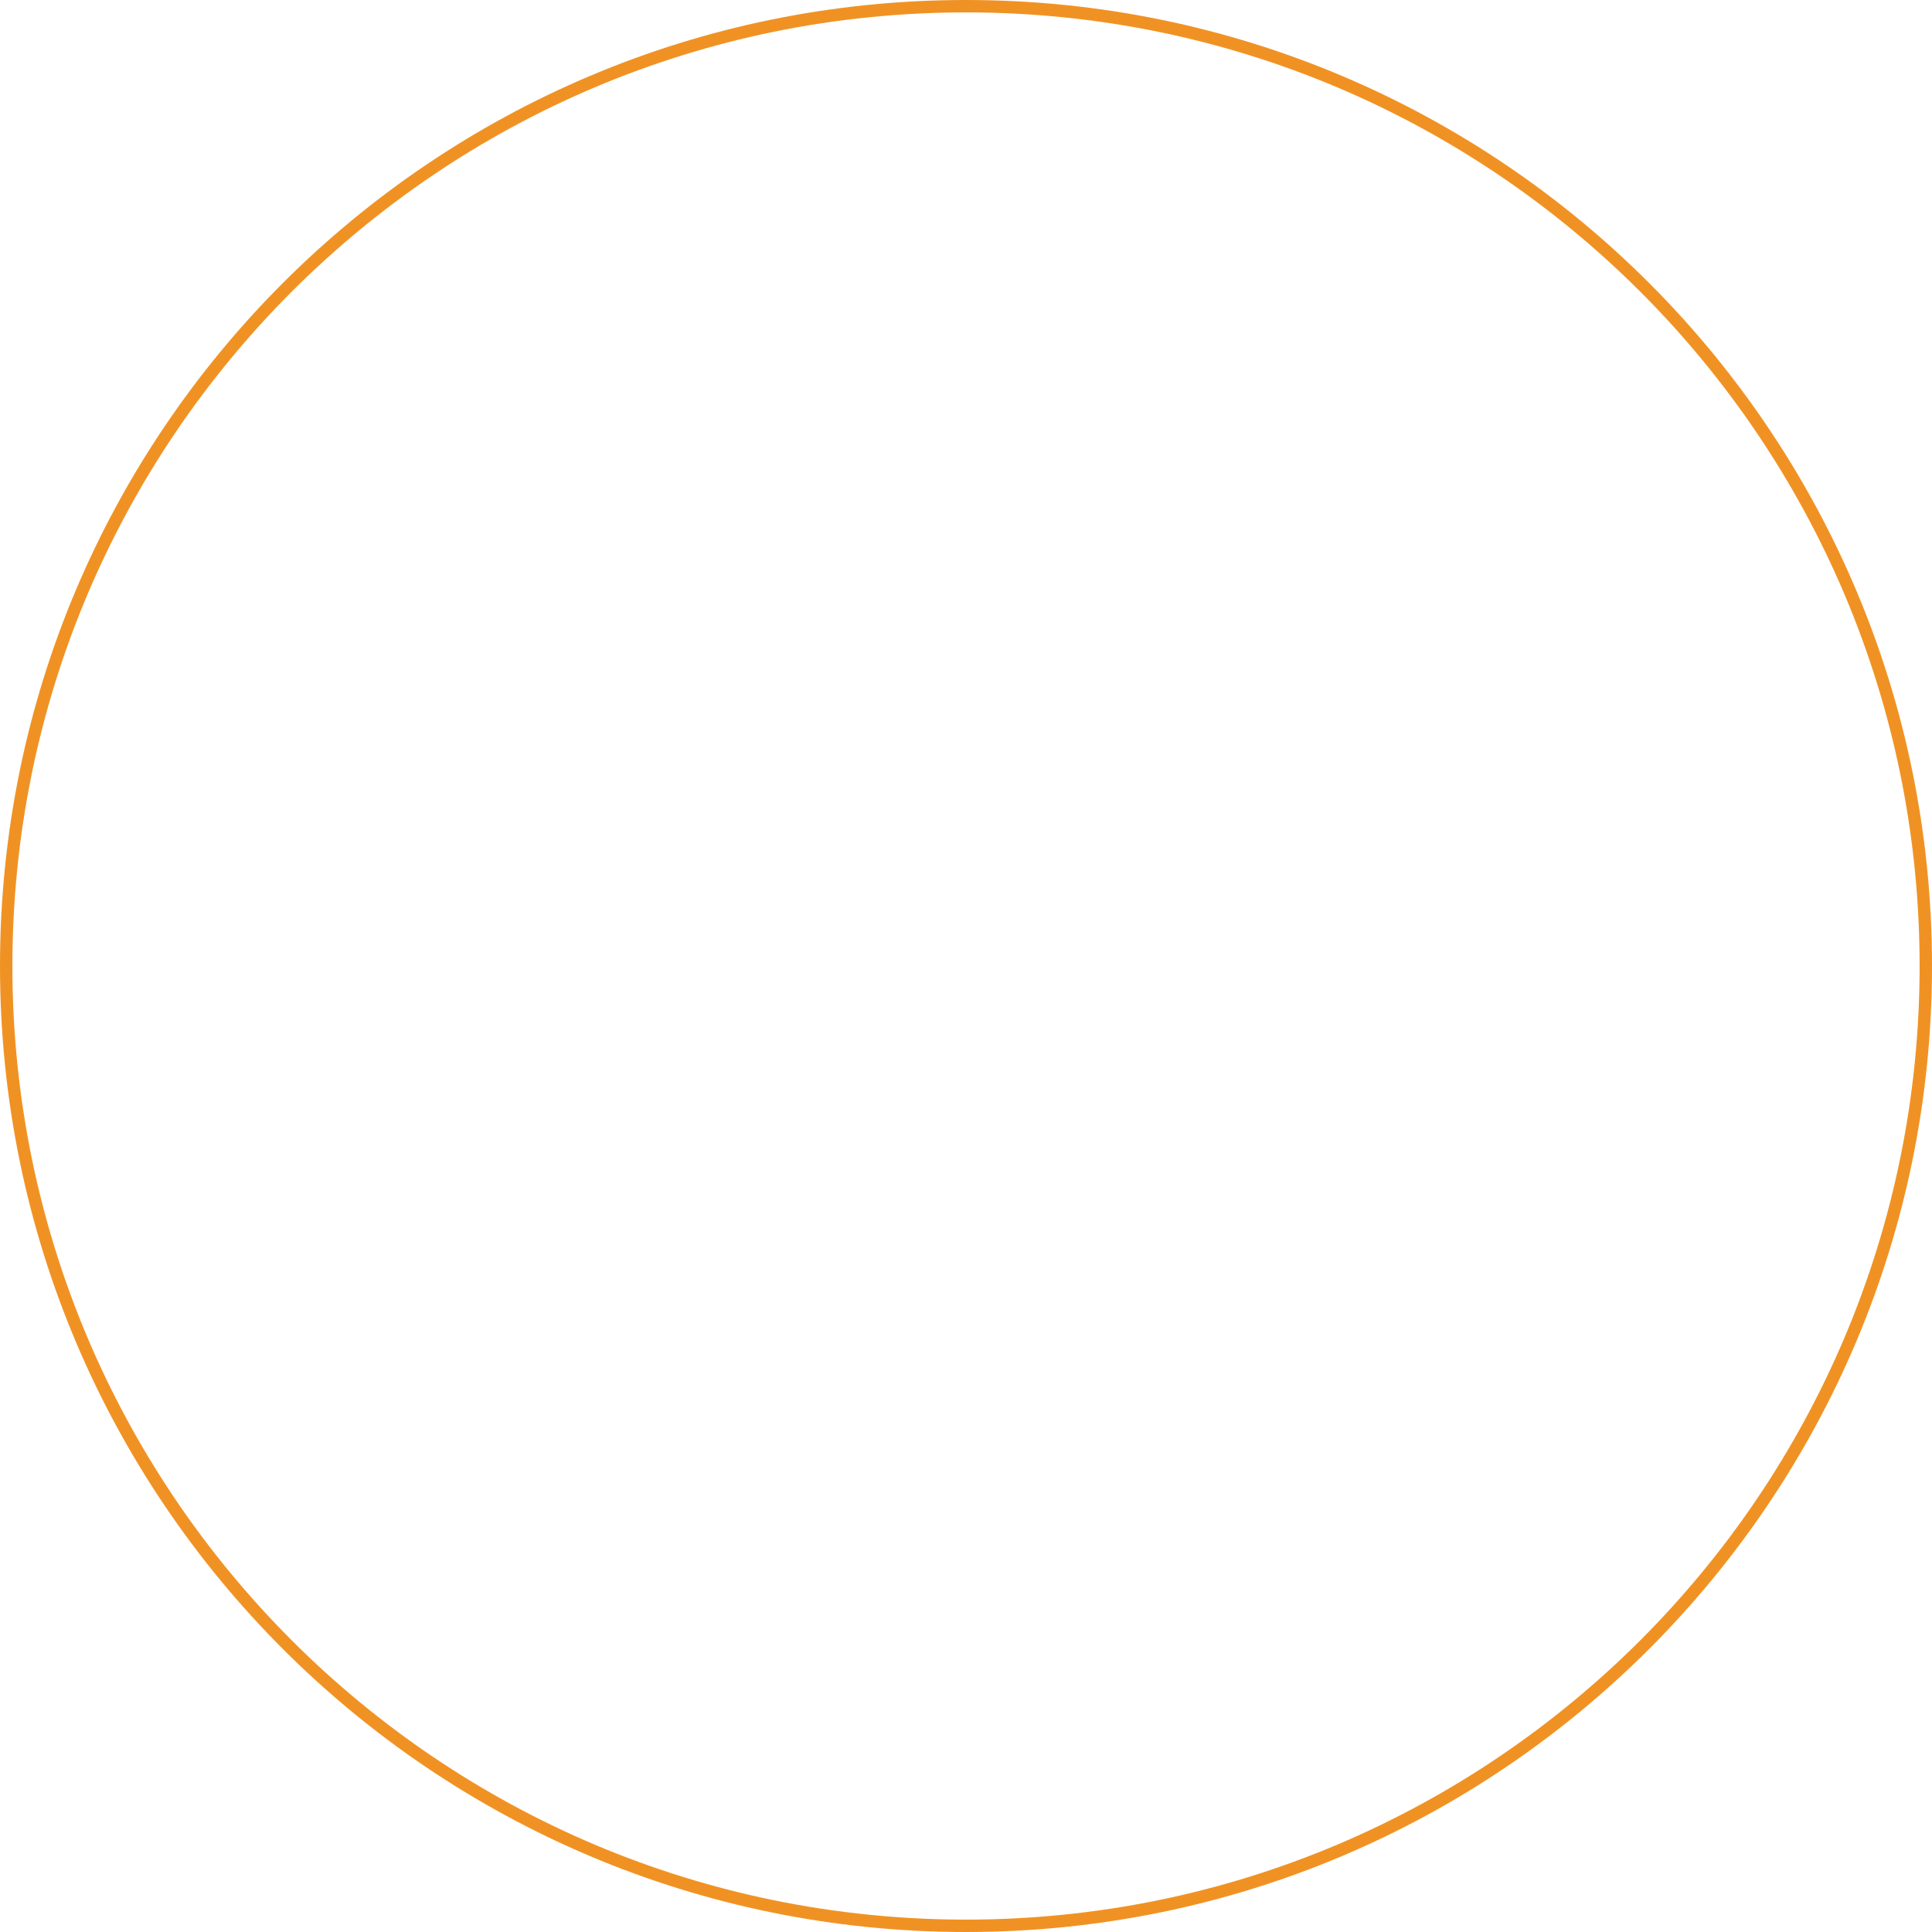 <svg xmlns="http://www.w3.org/2000/svg" xmlns:xlink="http://www.w3.org/1999/xlink" width="312" height="312" viewBox="0 0 312 312">
  <defs>
    <filter id="パス_5638" x="52.651" y="107.157" width="212.391" height="89.895" filterUnits="userSpaceOnUse">
      <feOffset dy="3" input="SourceAlpha"/>
      <feGaussianBlur stdDeviation="3" result="blur"/>
      <feFlood flood-opacity="0.161"/>
      <feComposite operator="in" in2="blur"/>
      <feComposite in="SourceGraphic"/>
    </filter>
    <filter id="パス_5640" x="124.999" y="184.814" width="62.003" height="68.163" filterUnits="userSpaceOnUse">
      <feOffset dy="3" input="SourceAlpha"/>
      <feGaussianBlur stdDeviation="3" result="blur-2"/>
      <feFlood flood-opacity="0.161"/>
      <feComposite operator="in" in2="blur-2"/>
      <feComposite in="SourceGraphic"/>
    </filter>
  </defs>
  <g id="グループ_7936" data-name="グループ 7936" transform="translate(-544 -2311)">
    <g transform="matrix(1, 0, 0, 1, 544, 2311)" filter="url(#パス_5638)">
      <path id="パス_5638-2" data-name="パス 5638" d="M26.979-41.055c0,1.863-.966,4.209-1.932,6.624a5.771,5.771,0,0,0-.621,1.863c0,1.242,3.174,2.9,4.278,2.9.552,0,.9-.483,1.311-1.1,1.725-2.829,4-6.969,4-8.97,0-3.45-8-8.556-10.9-8.556C16.905-48.3,4.83-36.777,4.83-29.187c0,9.108,15.87,10.074,15.87,16.077,0,3.312-4.416,8.97-8.418,8.97-1.656,0-4.071-3.312-4.071-4.83,0-1.794,1.311-4.485,1.311-5.382,0-.966-2.829-2.829-3.588-2.829C4.554-17.181,0-11.8,0-9.729,0-5.727,8.418.69,14.145.69c7.107,0,15.8-9.66,15.8-15.594,0-6.969-15.87-7.59-15.87-13.593,0-5.727,7.59-14.7,10.35-14.7C25.461-43.194,26.979-42.021,26.979-41.055ZM54.648-37.4a7.54,7.54,0,0,0,.276-1.656c0-1.242-4.554-3.864-5.934-3.864-.552,0-1.173.552-1.449,1.518-.483,1.518-1.587,5.52-2.9,10.35H42.711c-1.1,0-2.346,2.76-2.346,3.588a.752.752,0,0,0,.759.69H43.47C41.124-17.8,38.64-7.866,38.64-6,38.64-2.553,45.126.69,49.818.69c5.037,0,9.108-6.279,12.9-13.179a7.342,7.342,0,0,0,.9-2.415c0-.828-1.449-1.932-2.346-1.932s-1.518,1.242-1.518,1.242c-3.381,6.21-7.176,11.523-9.177,11.523a3.947,3.947,0,0,1-3.864-3.864c0-1.587,2.553-11.04,4.83-18.837h5.52c1.1,0,2.415-2.76,2.415-3.657,0-.414-.414-.621-.828-.621H52.716ZM85.7-24.219c0,1.932-2.139,10.281-3.519,13.179-1.932,4-5.382,6.417-6.762,6.417A2.674,2.674,0,0,1,73-7.383c0-6.072,5.52-18.837,8.97-18.837C83.076-26.22,85.7-25.323,85.7-24.219Zm15.042,8.625c-3.381,6.21-7.107,11.523-9.177,11.523A2.439,2.439,0,0,1,89.7-6c0-5.52,4.692-16.974,4.692-19.389,0-1.725-4.14-2.208-5.934-2.208a12.849,12.849,0,0,0-9.039-4.14c-6.279,0-14.49,15.249-14.49,24.357,0,3.726,5.727,8.073,8.9,8.073,3.519,0,7.659-4.554,7.659-4.554C82.041-1.932,87.768.69,90.873.69c4.968,0,9.039-6.279,12.834-13.179a7.342,7.342,0,0,0,.9-2.415c0-.828-1.449-1.932-2.346-1.932S100.74-15.594,100.74-15.594ZM124.821-4.071a1.236,1.236,0,0,1-1.242-1.242c0-3.933,4-16.56,4-18.837,0-2.9-8.763-3.588-8.763-5.313,0-1.794,1.035-3.519,1.035-4.968,0-1.587-3.519-3.8-5.52-3.8-1.725,0-4.623,5.382-4.623,7.728s2.9,4.14,2.9,4.14a113.909,113.909,0,0,1-4.968,10.764,7.58,7.58,0,0,0-.966,2.484c0,.759,1.449,1.863,2.415,1.863.828,0,1.518-1.242,1.518-1.242,3.381-6.21,5.8-11.868,5.8-11.868s2.76.552,2.76,1.311c0,3.174-3.657,13.041-3.657,18.423,0,2.691,5.52,5.313,8.625,5.313,4.968,0,9.039-6.279,12.834-13.179a7.342,7.342,0,0,0,.9-2.415c0-.828-1.449-1.932-2.346-1.932S134-15.594,134-15.594C130.617-9.384,126.891-4.071,124.821-4.071ZM154.629-37.4a7.54,7.54,0,0,0,.276-1.656c0-1.242-4.554-3.864-5.934-3.864-.552,0-1.173.552-1.449,1.518-.483,1.518-1.587,5.52-2.9,10.35h-1.932c-1.1,0-2.346,2.76-2.346,3.588a.752.752,0,0,0,.759.69h2.346C141.1-17.8,138.621-7.866,138.621-6c0,3.45,6.486,6.693,11.178,6.693,5.037,0,9.108-6.279,12.9-13.179a7.342,7.342,0,0,0,.9-2.415c0-.828-1.449-1.932-2.346-1.932s-1.518,1.242-1.518,1.242c-3.381,6.21-7.176,11.523-9.177,11.523a3.947,3.947,0,0,1-3.864-3.864c0-1.587,2.553-11.04,4.83-18.837h5.52c1.1,0,2.415-2.76,2.415-3.657,0-.414-.414-.621-.828-.621H152.7Zm35.19-6.486c0-.552-.276-.828-.966-1.173-1.863-.9-5.106-2.277-6-2.277a1.559,1.559,0,0,0-1.518,1.035l-6.9,30.774a9.5,9.5,0,0,0-.276,1.794c0,1.035,2.553,2.277,3.519,2.277a1.248,1.248,0,0,0,1.242-.966L189.4-42.09A5.4,5.4,0,0,0,189.819-43.884ZM169.395-2.553c0,1.518,2.553,3.381,4.14,3.381,2.622,0,4.278-4.14,4.278-6.486,0-1.518-2.553-3.381-4.14-3.381C171.051-9.039,169.395-4.9,169.395-2.553Z" transform="translate(67.54 184.23) rotate(-7)" fill="#fff"/>
    </g>
    <path id="パス_5639" data-name="パス 5639" d="M-96.663-13.818c-2.1.693-3.108.987-4.536,1.491-.567.21-2.415,2.415-2.415,3.234,0,.525,1.386,2.583,1.806,2.583.336,0,1.134-.483,1.134-.777s-.525-1.722-.525-2.2a2.58,2.58,0,0,1,.756-1.3c1.449-.714,3.4-1.6,3.4-1.6a3.862,3.862,0,0,0-.819,1.239,53.373,53.373,0,0,0-1.491,8.967c0,.966,2.184,2.394,3.444,2.394,1.68,0,8.232-10.416,8.232-13.083,0-.63-.483-1.827-.756-1.827a4.527,4.527,0,0,0-1.974.861c0,.168.147.714.147,1.092,0,2.163-5.082,11.151-6.069,11.151a.621.621,0,0,1-.546-.672,53.423,53.423,0,0,1,1.785-9.492c.252-.609,1.281-1.575,1.281-1.764,0-.315-1.176-1.176-1.533-1.176C-95.592-14.7-96.432-13.881-96.663-13.818ZM-82.7-10.6c.672,0,1.176-1.365,1.176-2.163,0-.525-.924-.882-1.449-.882-.693,0-1.176,1.365-1.176,2.163C-84.147-10.962-83.223-10.6-82.7-10.6ZM-87-1.617C-87-.672-85.113.21-84.168.21-82.656.21-81.4-1.7-80.262-3.8a2.142,2.142,0,0,0,.294-.735c0-.252-.441-.588-.714-.588s-.441.378-.441.378c-1.071,1.89-2.2,3.507-2.814,3.507a.694.694,0,0,1-.546-.588c0-1.47,1.7-6.2,1.7-6.678,0-.4-1.428-1.155-1.68-1.155a.674.674,0,0,0-.693.441A74.818,74.818,0,0,0-87-1.617Zm13.209.378a.376.376,0,0,1-.378-.378c0-1.2,1.218-5.04,1.218-5.733,0-.882-2.667-1.092-2.667-1.617,0-.546.315-1.071.315-1.512,0-.483-1.071-1.155-1.68-1.155-.525,0-1.407,1.638-1.407,2.352s.882,1.26.882,1.26a34.668,34.668,0,0,1-1.512,3.276,2.307,2.307,0,0,0-.294.756c0,.231.441.567.735.567.252,0,.462-.378.462-.378,1.029-1.89,1.764-3.612,1.764-3.612s.84.168.84.4c0,.966-1.113,3.969-1.113,5.607C-76.629-.588-74.949.21-74,.21-72.492.21-71.253-1.7-70.1-3.8a2.234,2.234,0,0,0,.273-.735c0-.252-.441-.588-.714-.588S-71-4.746-71-4.746C-72.03-2.856-73.164-1.239-73.794-1.239Zm9.072-10.143a2.3,2.3,0,0,0,.084-.5c0-.378-1.386-1.176-1.806-1.176-.168,0-.357.168-.441.462-.147.462-.483,1.68-.882,3.15h-.588c-.336,0-.714.84-.714,1.092a.229.229,0,0,0,.231.21h.714a63.667,63.667,0,0,0-1.47,6.321c0,1.05,1.974,2.037,3.4,2.037C-64.659.21-63.42-1.7-62.265-3.8a2.234,2.234,0,0,0,.273-.735c0-.252-.441-.588-.714-.588s-.462.378-.462.378c-1.029,1.89-2.184,3.507-2.793,3.507a1.2,1.2,0,0,1-1.176-1.176,54.161,54.161,0,0,1,1.47-5.733h1.68c.336,0,.735-.84.735-1.113,0-.126-.126-.189-.252-.189H-65.31ZM-53.676.21c1.512,0,2.73-1.911,3.906-4.011a2.234,2.234,0,0,0,.273-.735c0-.252-.441-.588-.714-.588s-.462.378-.462.378c-1.029,1.89-2.184,3.507-2.793,3.507a.716.716,0,0,1-.567-.588,42.279,42.279,0,0,1,1.6-6.216,1.947,1.947,0,0,0,.084-.5c0-.378-1.386-1.113-1.806-1.113a.471.471,0,0,0-.441.4c-.273.882-.966,3.591-1.491,5.292-.189.672-1.743,2.52-2.583,2.52a.742.742,0,0,1-.567-.588A52.284,52.284,0,0,1-57.75-8.043a1.947,1.947,0,0,0,.084-.5c0-.378-1.386-1.113-1.785-1.113-.189,0-.336.1-.462.4a59.858,59.858,0,0,0-1.848,7.434c0,.882,1.638,2.037,2.73,2.037.8,0,2.793-1.491,2.793-1.491A3.3,3.3,0,0,0-53.676.21ZM-42.8-7.371A17.387,17.387,0,0,1-43.869-3.36a3.432,3.432,0,0,1-2.058,1.953.814.814,0,0,1-.735-.84c0-1.848,1.68-5.733,2.73-5.733C-43.6-7.98-42.8-7.707-42.8-7.371Zm4.578,2.625c-1.029,1.89-2.163,3.507-2.793,3.507a.742.742,0,0,1-.567-.588c0-1.68,1.428-5.166,1.428-5.9,0-.525-1.26-.672-1.806-.672a3.911,3.911,0,0,0-2.751-1.26c-1.911,0-4.41,4.641-4.41,7.413,0,1.134,1.743,2.457,2.709,2.457,1.071,0,2.331-1.386,2.331-1.386C-43.911-.588-42.168.21-41.223.21c1.512,0,2.751-1.911,3.906-4.011a2.234,2.234,0,0,0,.273-.735c0-.252-.441-.588-.714-.588S-38.22-4.746-38.22-4.746Zm8.295.945a2.234,2.234,0,0,0,.273-.735c0-.252-.441-.588-.714-.588s-.462.378-.462.378c-1.029,1.89-2.163,3.507-2.793,3.507-.189,0-.777-.315-.777-.588,0-.987,2.541-9.492,2.751-10.164a2.28,2.28,0,0,0,.084-.525c0-.357-1.407-1.134-1.806-1.134-.168,0-.336.126-.441.441-.672,2.058-3.066,10.458-3.066,11.592,0,.945,2.1,1.827,3.045,1.827C-32.319.21-31.059-1.7-29.925-3.8Zm16.044-8.631a5.851,5.851,0,0,1-.567,1.953,1.756,1.756,0,0,0-.189.567c0,.378.966.882,1.3.882.168,0,.273-.147.4-.336a8.189,8.189,0,0,0,1.218-2.814c0-1.071-2.289-2.52-4.011-2.52-3.129,0-6.279,7.119-6.279,10.794C-22.008-1.89-19.131.21-17.2.21a3.471,3.471,0,0,0,2.142-.567A11.852,11.852,0,0,0-13.5-2.541a1.18,1.18,0,0,0,.231-.546c0-.252-.84-.9-1.092-.9-.21,0-.315.126-.462.294-.987,1.239-1.848,2.352-2.646,2.352A2.491,2.491,0,0,1-19.446-3.78c0-2.919,2.5-9.282,4.683-9.282C-14.3-13.062-13.881-12.7-13.881-12.432ZM-3.822-7.371A17.388,17.388,0,0,1-4.893-3.36,3.432,3.432,0,0,1-6.951-1.407a.814.814,0,0,1-.735-.84c0-1.848,1.68-5.733,2.73-5.733C-4.62-7.98-3.822-7.707-3.822-7.371ZM.756-4.746C-.273-2.856-1.407-1.239-2.037-1.239A.742.742,0,0,1-2.6-1.827c0-1.68,1.428-5.166,1.428-5.9,0-.525-1.26-.672-1.806-.672A3.911,3.911,0,0,0-5.733-9.66c-1.911,0-4.41,4.641-4.41,7.413C-10.143-1.113-8.4.21-7.434.21-6.363.21-5.1-1.176-5.1-1.176-4.935-.588-3.192.21-2.247.21-.735.21.5-1.7,1.659-3.8a2.234,2.234,0,0,0,.273-.735c0-.252-.441-.588-.714-.588S.756-4.746.756-4.746ZM14.448-1.827c0-1.113,1.3-5.208,1.3-6.2,0-.777-1.155-1.638-1.785-1.638-1.113,0-3.108,1.386-3.108,1.386S9.87-9.66,8.925-9.66a7.363,7.363,0,0,0-2.9,1.239S5.019-9.66,4.662-9.66a.691.691,0,0,0-.693.441C3.528-7.791,1.932-1.449,1.932-.9c0,.567,1.2,1.113,1.7,1.113.315,0,.378-.21.462-.483C4.242-.882,5.208-5.124,5.754-6.51A2.679,2.679,0,0,1,7.707-7.854a.562.562,0,0,1,.588.588C8.3-6.8,6.909-1.449,6.909-.9,6.909-.336,8.127.21,8.631.21c.315,0,.4-.189.462-.483.1-.588,1.029-4.893,1.491-6.174A2.7,2.7,0,0,1,12.5-7.833a.766.766,0,0,1,.63.714c0,.8-1.176,4.473-1.176,5.5,0,.945,1.89,1.827,2.835,1.827C16.3.21,17.514-1.7,18.69-3.8a2.234,2.234,0,0,0,.273-.735c0-.252-.441-.588-.714-.588s-.462.378-.462.378c-1.029,1.89-2.163,3.507-2.793,3.507A.72.72,0,0,1,14.448-1.827Zm7.266-.651a16.194,16.194,0,0,1,.945-3.612A3.424,3.424,0,0,1,24.8-8a.938.938,0,0,1,.8.84,12.681,12.681,0,0,1-.8,3.549c-.084,0-.168-.021-.252-.021a1.948,1.948,0,0,0-1.344,1.3c0,.231.252.42.63.588a1.041,1.041,0,0,1-.672.42C22.47-1.323,21.714-1.911,21.714-2.478ZM26.1-1.344s.525.021.777.021A4.775,4.775,0,0,0,30.828-3.8a2.142,2.142,0,0,0,.294-.735c0-.252-.462-.588-.756-.588-.252,0-.441.378-.441.378s-.987,2.058-2.478,2.058a2.94,2.94,0,0,1-.546-.084,11.423,11.423,0,0,0,1.176-4.641c0-1.071-1.554-2.247-2.478-2.247a4.32,4.32,0,0,0-2.457,1.239S22.029-9.66,21.672-9.66A.648.648,0,0,0,21-9.219C20.223-6.51,17.7,3.318,17.7,4.053c0,.546,1.134,1.071,1.659,1.071.336,0,.462-.189.525-.462.147-1.008,1.176-5.418,1.176-5.418A4.415,4.415,0,0,0,23.772.21,3.369,3.369,0,0,0,26.1-1.344ZM39.417.21c1.512,0,2.73-1.911,3.906-4.011a2.234,2.234,0,0,0,.273-.735c0-.252-.441-.588-.714-.588s-.462.378-.462.378c-1.029,1.89-2.184,3.507-2.793,3.507a.716.716,0,0,1-.567-.588,42.279,42.279,0,0,1,1.6-6.216,1.947,1.947,0,0,0,.084-.5c0-.378-1.386-1.113-1.806-1.113a.471.471,0,0,0-.441.4C38.22-8.379,37.527-5.67,37-3.969c-.189.672-1.743,2.52-2.583,2.52a.742.742,0,0,1-.567-.588,52.284,52.284,0,0,1,1.491-6.006,1.947,1.947,0,0,0,.084-.5c0-.378-1.386-1.113-1.785-1.113-.189,0-.336.1-.462.4a59.858,59.858,0,0,0-1.848,7.434c0,.882,1.638,2.037,2.73,2.037.8,0,2.793-1.491,2.793-1.491A3.3,3.3,0,0,0,39.417.21Zm8.337-7.2c0,1.134.483,2.709.483,4.221,0,.651-.63,1.491-1.26,1.491-.567,0-1.239-1.092-1.239-2.142C45.738-4.116,47.754-6.993,47.754-6.993ZM47.523.21c1.386,0,3.255-1.827,3.255-3.066,0-1.575-.882-3.843-.882-5.88,0-.378-1.26-1.2-1.533-1.2a.853.853,0,0,0-.672.483c-.714,1.176-2.73,4.263-2.73,4.263s-1.869.924-1.869,1.953C43.092-1.932,45.423.21,47.523.21ZM65.94-1.911c.273-.609,1.932-7.161,2.331-8.379.189-.567.714-1.365.714-1.533s-.588-.546-1.113-.819h3.15c.945,0,1.239-.042,1.7-.672.336-.483.378-.672.378-.819,0-.189-.189-.273-.378-.273H64.092c-1.113,0-3.234,2.688-3.234,3.465,0,.525,1.386,2.583,1.806,2.583.336,0,1.134-.483,1.134-.777s-.672-1.995-.672-2.478c0-.294.567-1.029.924-1.029h2.73a5.581,5.581,0,0,0-.9,1.659c-.315,1.218-2.079,7.791-2.289,8.442-.147.441-1.113,1.176-1.113,1.449S63.84.21,64.05.21A5.852,5.852,0,0,0,65.94-1.911ZM81.921-3.8a2.142,2.142,0,0,0,.294-.735c0-.252-.462-.588-.756-.588-.252,0-.441.378-.441.378s-.987,2.058-2.478,2.058a1.492,1.492,0,0,1-.546-.084,10.211,10.211,0,0,0,1.092-4.053c0-1.3-2.289-2.835-3.906-2.835-2.247,0-4.326,4.053-4.326,6.972,0,1.512,2.415,2.9,3.885,2.9a3.235,3.235,0,0,0,2.394-1.554c.294.021.588.021.84.021A4.775,4.775,0,0,0,81.921-3.8ZM73.374-2.184c0-2.352,1.722-5.922,2.793-5.922.42,0,.987.378.987.84a10.247,10.247,0,0,1-.945,3.633c-.483.084-1.344.945-1.344,1.365a.576.576,0,0,0,.273.462,1.288,1.288,0,0,1-.819.567A1.015,1.015,0,0,1,73.374-2.184ZM90.51.21C92.022.21,93.24-1.7,94.416-3.8a2.234,2.234,0,0,0,.273-.735c0-.252-.441-.588-.714-.588s-.462.378-.462.378c-1.029,1.89-2.184,3.507-2.793,3.507a.716.716,0,0,1-.567-.588,42.279,42.279,0,0,1,1.6-6.216,1.947,1.947,0,0,0,.084-.5c0-.378-1.386-1.113-1.806-1.113a.471.471,0,0,0-.441.4c-.273.882-.966,3.591-1.491,5.292-.189.672-1.743,2.52-2.583,2.52a.742.742,0,0,1-.567-.588,52.284,52.284,0,0,1,1.491-6.006,1.947,1.947,0,0,0,.084-.5c0-.378-1.386-1.113-1.785-1.113-.189,0-.336.1-.462.4a59.858,59.858,0,0,0-1.848,7.434c0,.882,1.638,2.037,2.73,2.037.8,0,2.793-1.491,2.793-1.491A3.3,3.3,0,0,0,90.51.21Zm10.311-1.449a.376.376,0,0,1-.378-.378c0-1.2,1.218-5.04,1.218-5.733,0-.882-2.667-1.092-2.667-1.617,0-.546.315-1.071.315-1.512,0-.483-1.071-1.155-1.68-1.155-.525,0-1.407,1.638-1.407,2.352s.882,1.26.882,1.26a34.668,34.668,0,0,1-1.512,3.276,2.307,2.307,0,0,0-.294.756c0,.231.441.567.735.567.252,0,.462-.378.462-.378,1.029-1.89,1.764-3.612,1.764-3.612s.84.168.84.4c0,.966-1.113,3.969-1.113,5.607,0,.819,1.68,1.617,2.625,1.617,1.512,0,2.751-1.911,3.906-4.011a2.234,2.234,0,0,0,.273-.735c0-.252-.441-.588-.714-.588s-.462.378-.462.378C102.585-2.856,101.451-1.239,100.821-1.239Z" transform="translate(693.572 2416.648) rotate(-7)" fill="#fff"/>
    <g transform="matrix(1, 0, 0, 1, 544, 2311)" filter="url(#パス_5640)">
      <path id="パス_5640-2" data-name="パス 5640" d="M25.082,0,50.163,44H0Z" transform="translate(178 190.81) rotate(90)" fill="#fff"/>
    </g>
    <g id="パス_5637" data-name="パス 5637" transform="translate(544 2311)" fill="none">
      <path d="M156,0A156,156,0,1,1,0,156,156,156,0,0,1,156,0Z" stroke="none"/>
      <path d="M 156 2 C 145.55 2 135.107 3.053 124.962 5.129 C 115.075 7.152 105.35 10.171 96.057 14.101 C 86.932 17.961 78.131 22.738 69.899 28.3 C 61.744 33.809 54.075 40.136 47.106 47.106 C 40.136 54.075 33.809 61.744 28.3 69.899 C 22.738 78.131 17.961 86.932 14.101 96.057 C 10.171 105.35 7.152 115.075 5.129 124.962 C 3.053 135.107 2 145.55 2 156 C 2 166.45 3.053 176.893 5.129 187.038 C 7.152 196.925 10.171 206.65 14.101 215.943 C 17.961 225.068 22.738 233.869 28.3 242.101 C 33.809 250.256 40.136 257.925 47.106 264.894 C 54.075 271.864 61.744 278.191 69.899 283.7 C 78.131 289.262 86.932 294.039 96.057 297.899 C 105.35 301.829 115.075 304.848 124.962 306.871 C 135.107 308.947 145.55 310 156 310 C 166.45 310 176.893 308.947 187.038 306.871 C 196.925 304.848 206.65 301.829 215.943 297.899 C 225.068 294.039 233.869 289.262 242.101 283.7 C 250.256 278.191 257.925 271.864 264.894 264.894 C 271.864 257.925 278.191 250.256 283.7 242.101 C 289.262 233.869 294.039 225.068 297.899 215.943 C 301.829 206.65 304.848 196.925 306.871 187.038 C 308.947 176.893 310 166.45 310 156 C 310 145.55 308.947 135.107 306.871 124.962 C 304.848 115.075 301.829 105.35 297.899 96.057 C 294.039 86.932 289.262 78.131 283.7 69.899 C 278.191 61.744 271.864 54.075 264.894 47.106 C 257.925 40.136 250.256 33.809 242.101 28.3 C 233.869 22.738 225.068 17.961 215.943 14.101 C 206.65 10.171 196.925 7.152 187.038 5.129 C 176.893 3.053 166.45 2 156 2 M 156 0 C 242.156 0 312 69.844 312 156 C 312 242.156 242.156 312 156 312 C 69.844 312 0 242.156 0 156 C 0 69.844 69.844 0 156 0 Z" stroke="none" fill="#f09223"/>
    </g>
  </g>
</svg>
